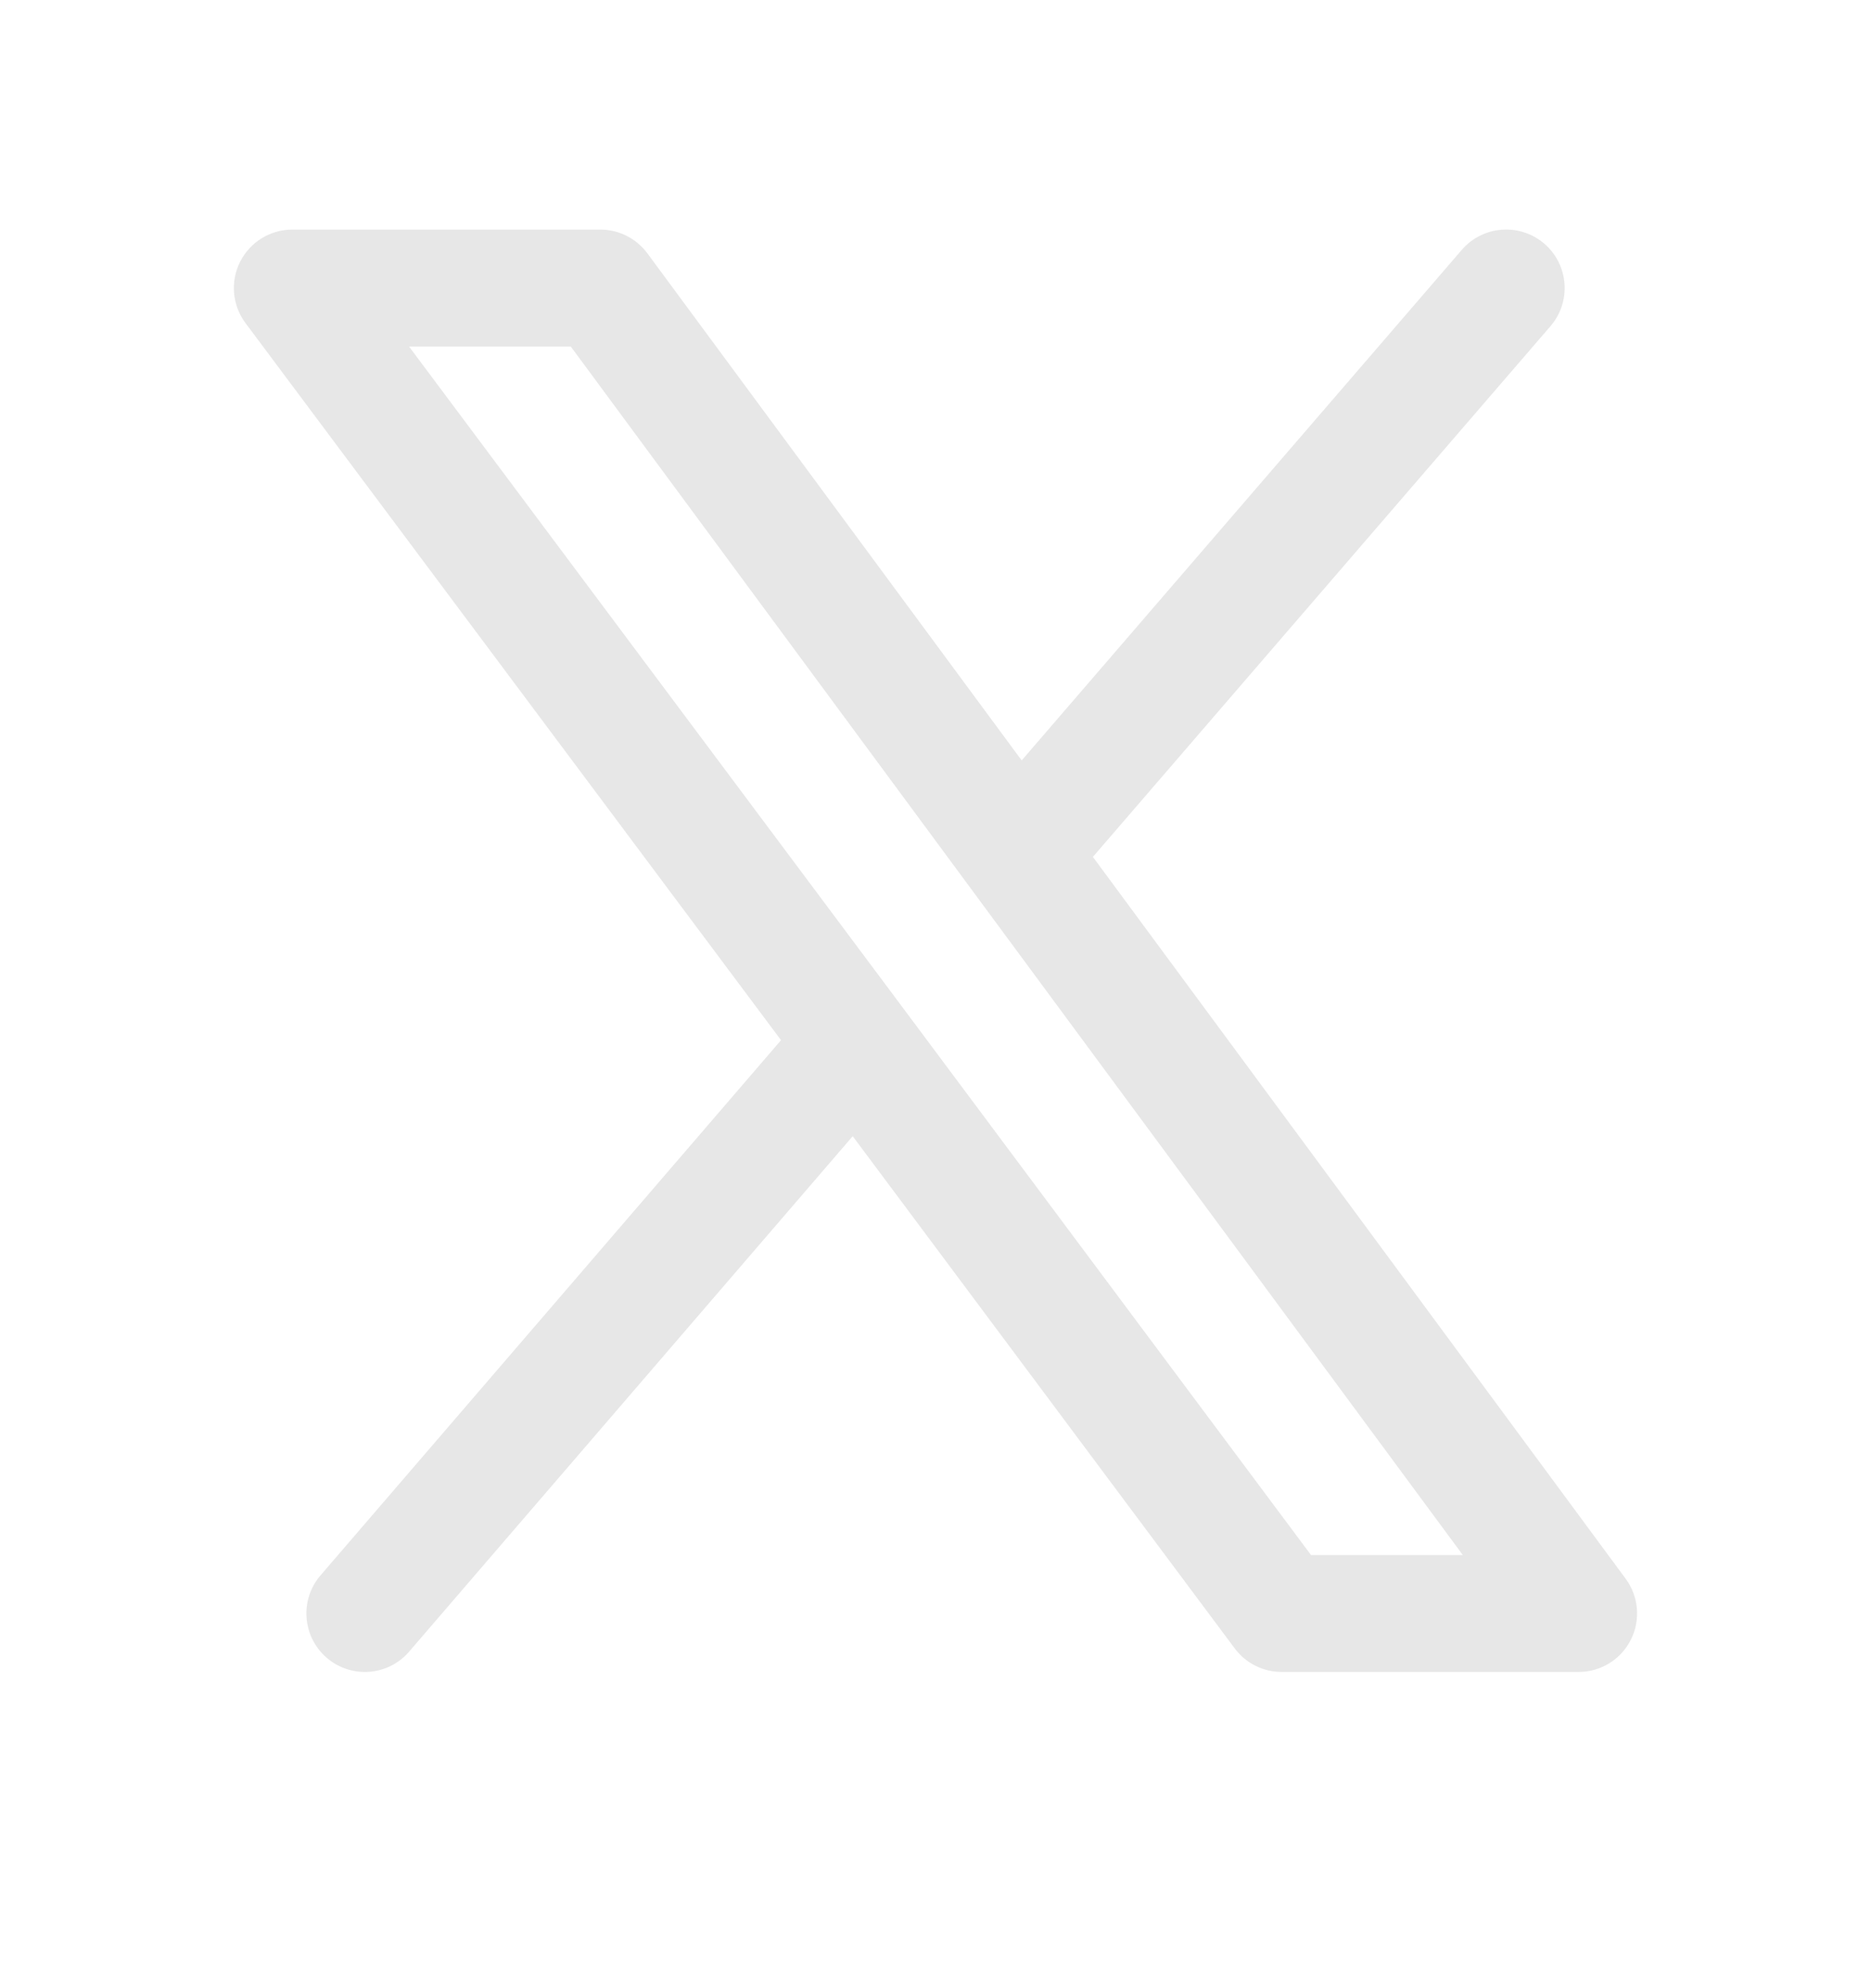 <svg width="16" height="17" viewBox="0 0 16 17" fill="none" xmlns="http://www.w3.org/2000/svg">
<path fill-rule="evenodd" clip-rule="evenodd" d="M13.207 2.084C13.416 2.265 13.439 2.58 13.259 2.789L9.346 7.327L13.902 13.499C14.014 13.651 14.031 13.853 13.946 14.021C13.861 14.19 13.689 14.296 13.5 14.296H10.96C10.802 14.296 10.654 14.222 10.559 14.095L7.292 9.715L3.499 14.122C3.319 14.332 3.003 14.355 2.794 14.175C2.585 13.995 2.561 13.679 2.741 13.47L6.679 8.894L2.099 2.762C1.986 2.611 1.968 2.408 2.053 2.239C2.138 2.07 2.311 1.963 2.5 1.963H5.133C5.292 1.963 5.441 2.038 5.536 2.166L8.737 6.502L12.501 2.136C12.682 1.927 12.997 1.904 13.207 2.084ZM8.304 7.6L4.881 2.963H3.498L7.721 8.617L11.211 13.296H12.509L8.304 7.6Z" fill="#E7E7E7"/>
</svg>
